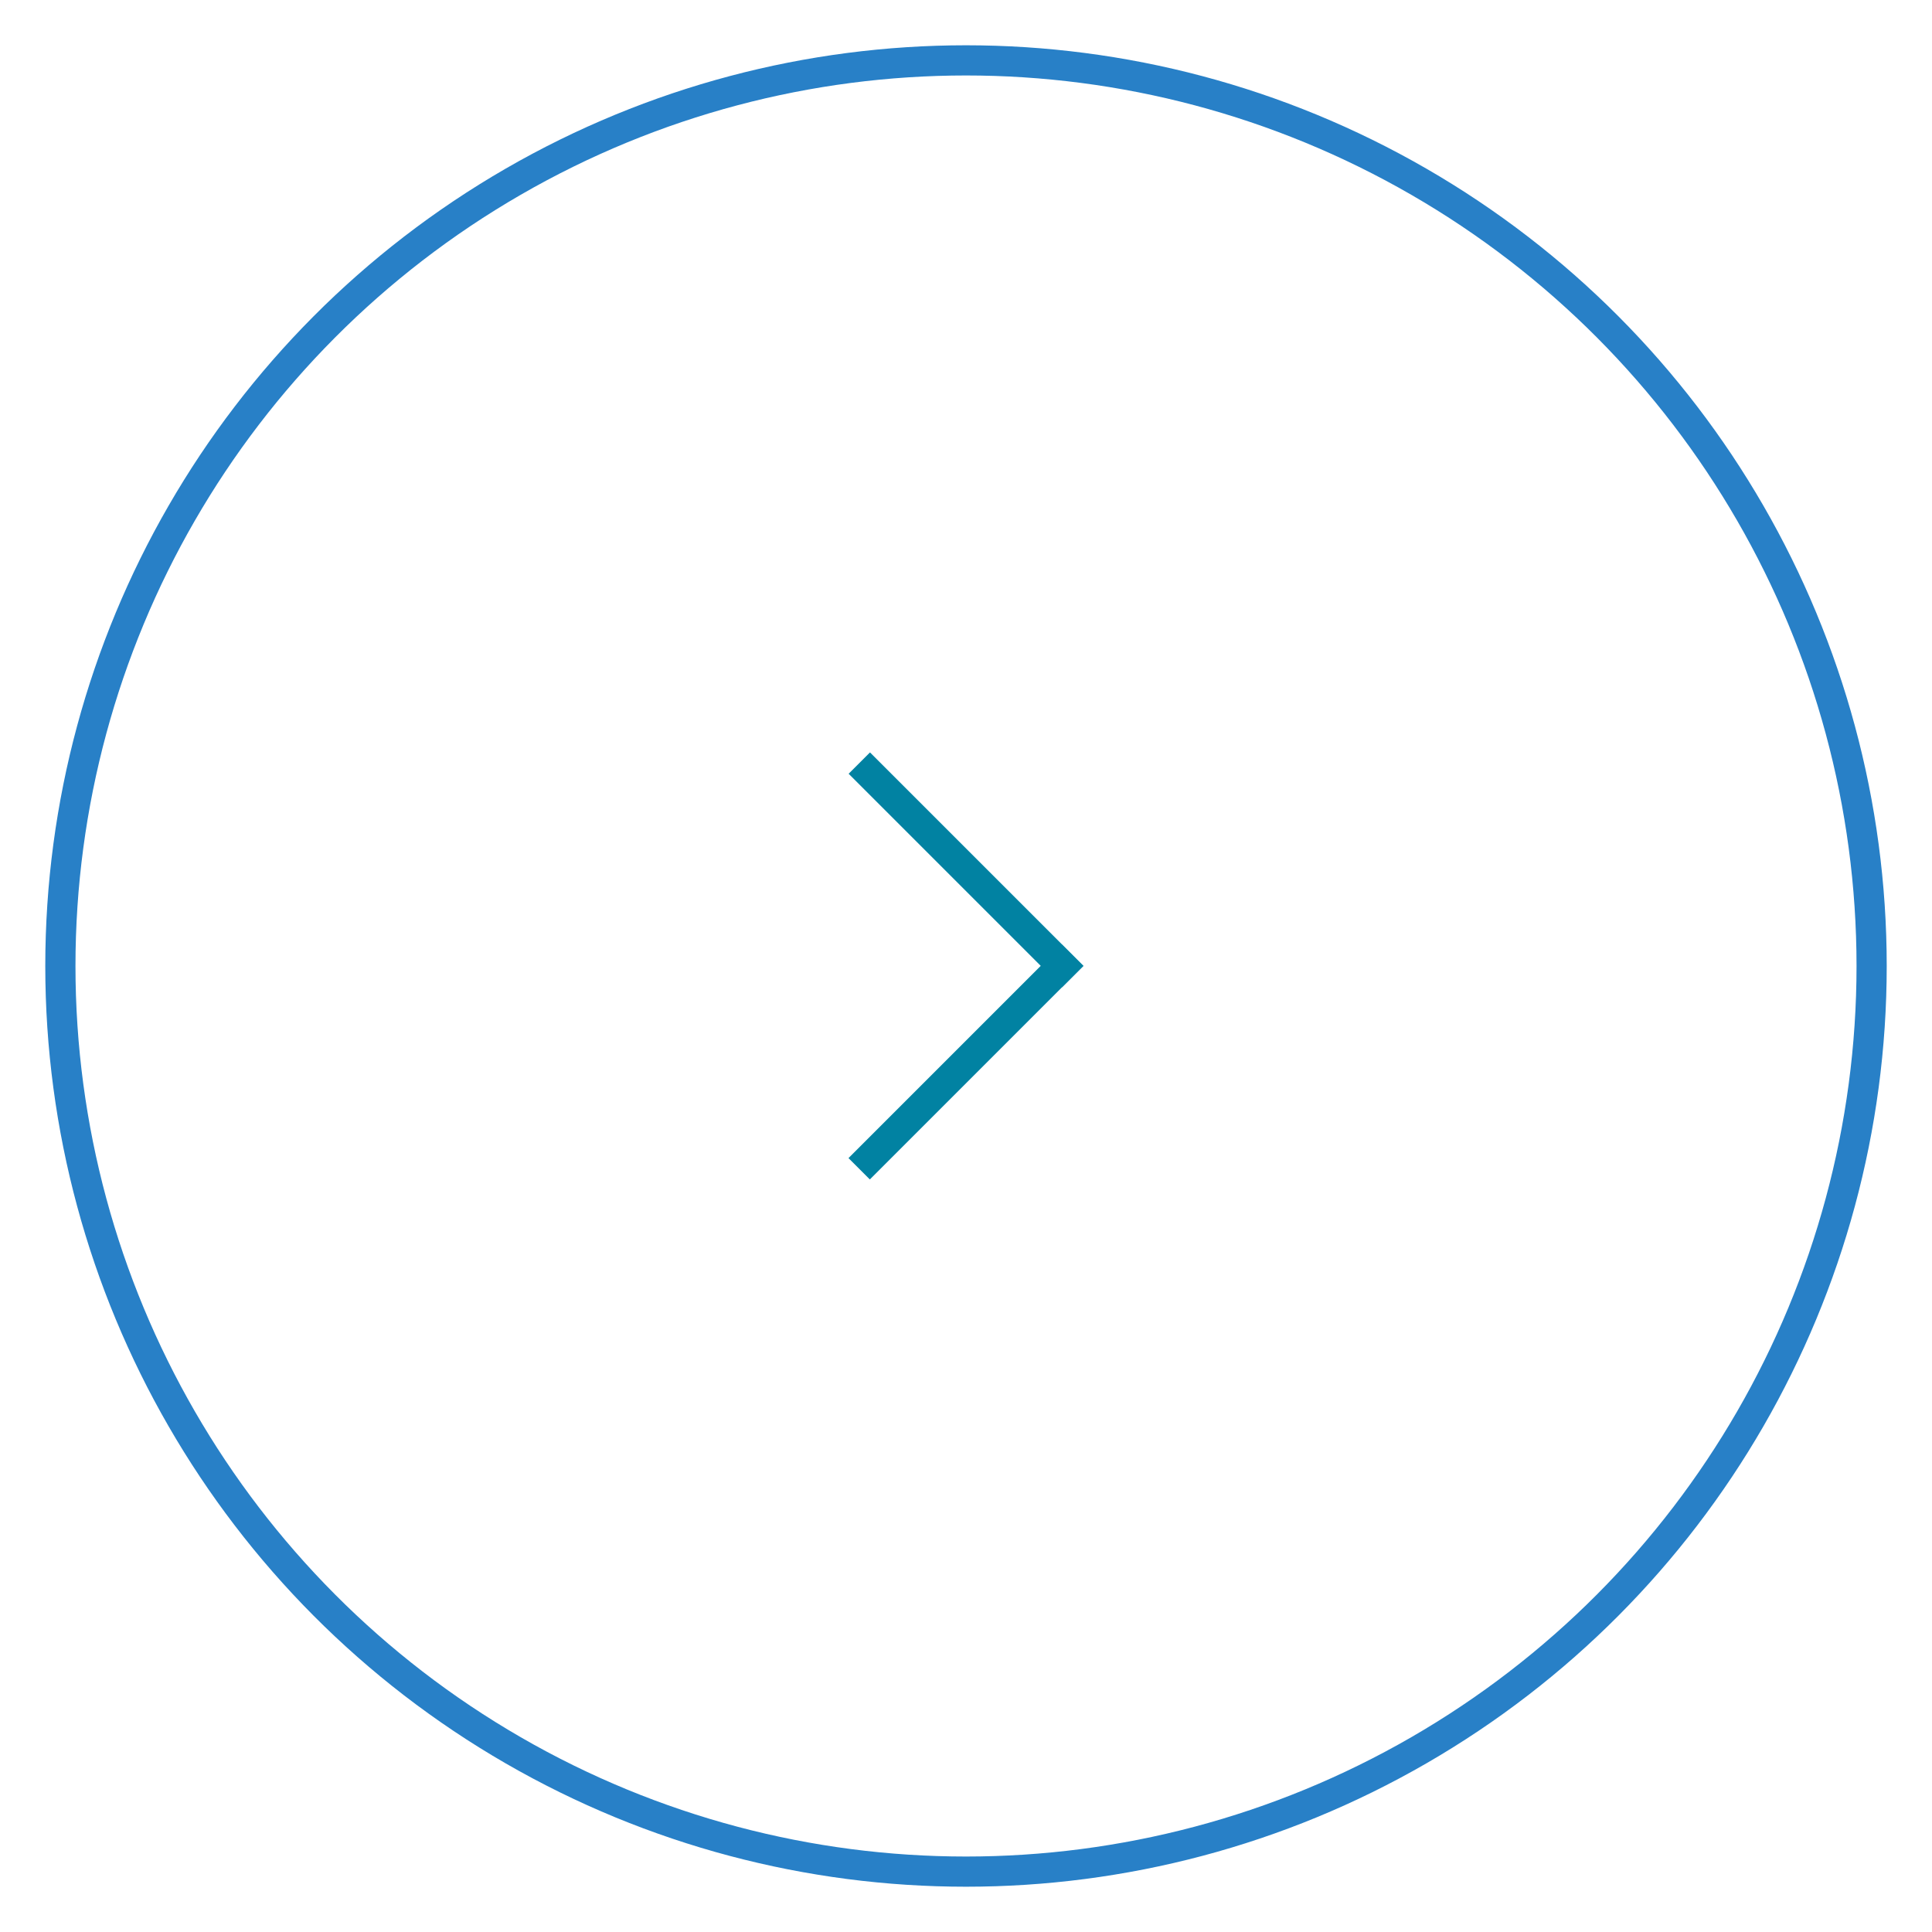 <?xml version="1.0" encoding="UTF-8"?>
<svg id="_レイヤー" data-name="レイヤー" xmlns="http://www.w3.org/2000/svg" xmlns:xlink="http://www.w3.org/1999/xlink" viewBox="0 0 64 64">
  <defs>
    <style>
      .cls-1 {
        fill: none;
        filter: url(#drop-shadow-2);
        stroke: #2880c7;
        stroke-miterlimit: 10;
      }

      .cls-2 {
        fill: #0182a2;
        stroke-width: 0px;
      }
    </style>
    <filter id="drop-shadow-2" filterUnits="userSpaceOnUse">
      <feOffset dx="0" dy="0"/>
      <feGaussianBlur result="blur" stdDeviation="4"/>
      <feFlood flood-color="#000" flood-opacity=".1"/>
      <feComposite in2="blur" operator="in"/>
      <feComposite in="SourceGraphic"/>
    </filter>
  </defs>
  <circle class="cls-1" cx="32" cy="32" r="30"/>
  <g>
    <rect class="cls-2" x="27" y="28.32" width="10" height="1" transform="translate(34.25 71.82) rotate(-135)"/>
    <rect class="cls-2" x="27" y="34.68" width="10" height="1" transform="translate(79.5 37.43) rotate(135)"/>
  </g>
</svg>